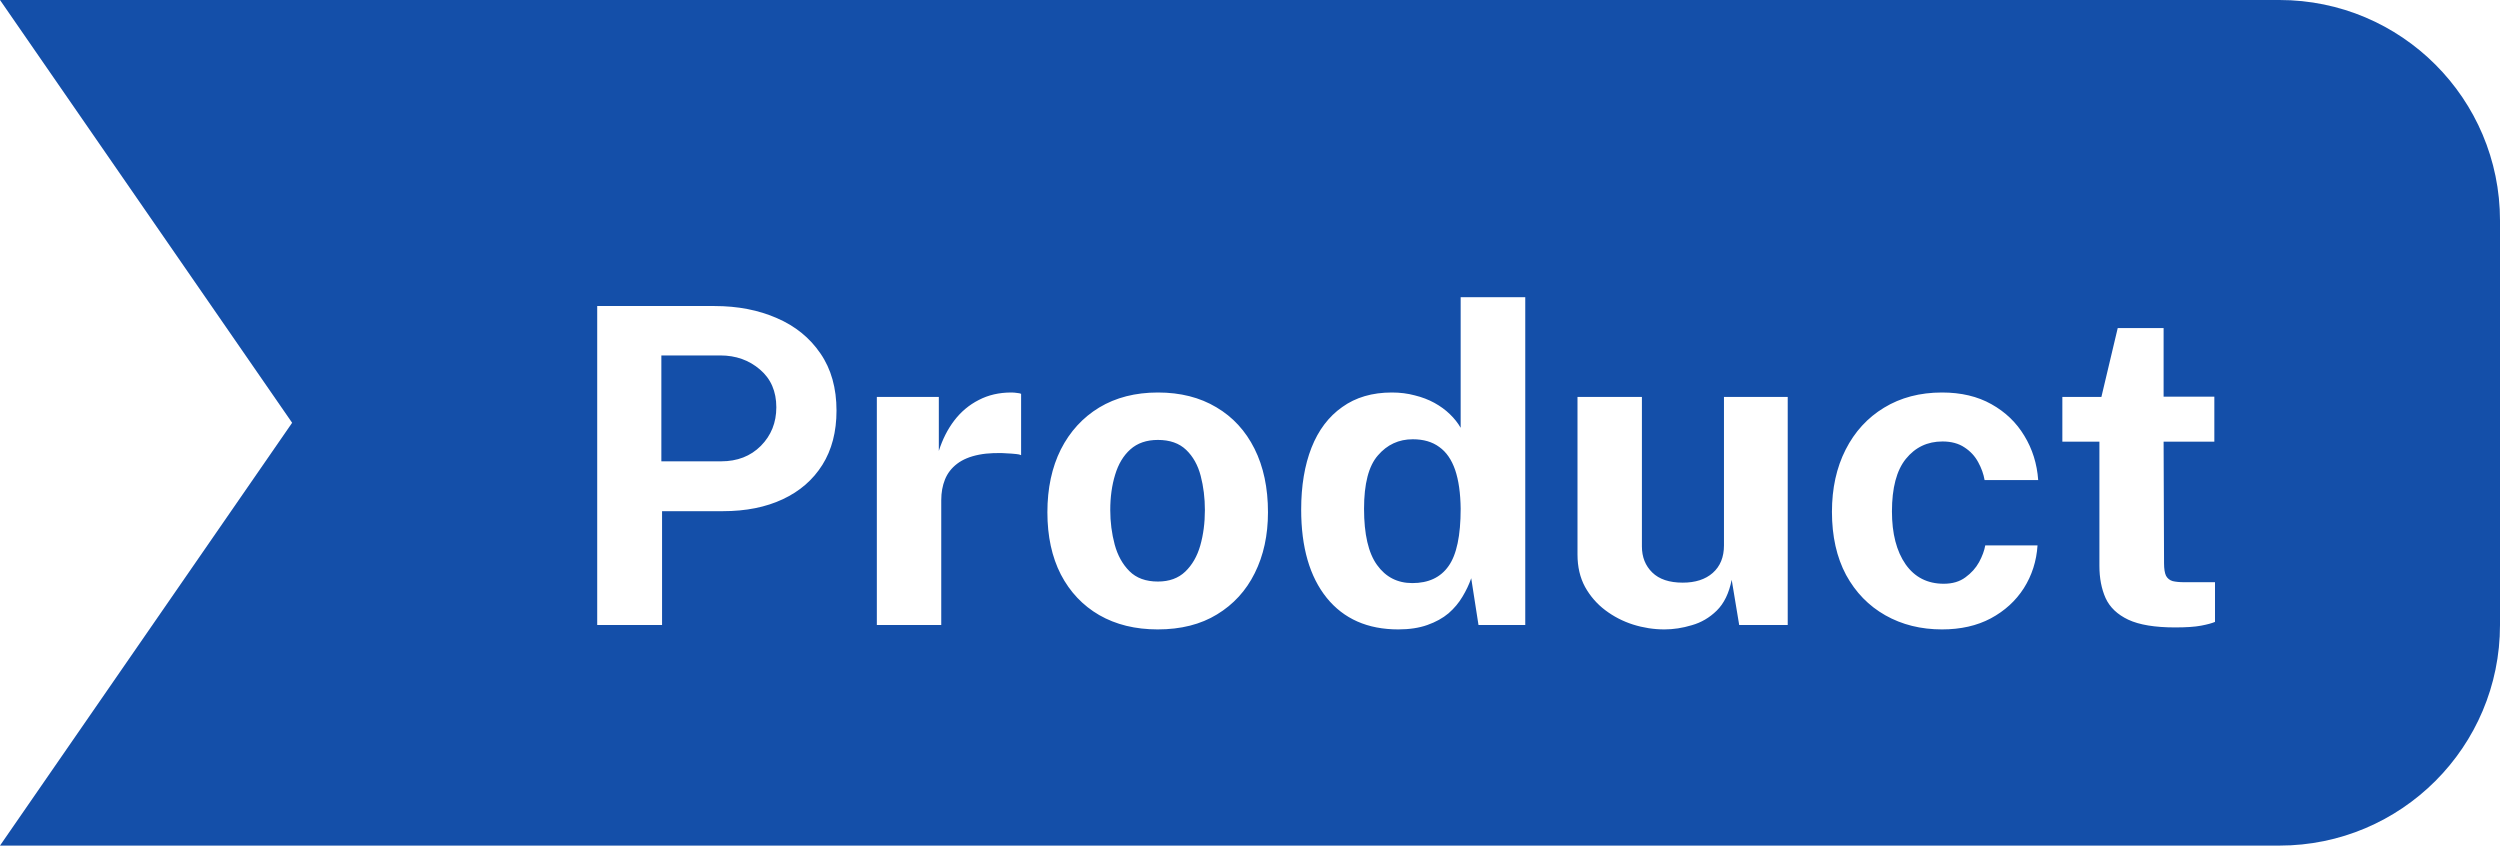 <svg width="68" height="23" viewBox="0 0 68 23" fill="none" xmlns="http://www.w3.org/2000/svg">
<path d="M68 17C68 20.314 65.314 23 62 23L0 23L7.946 11.5L-2.40462e-06 1.0693e-05L62 6.16066e-06C65.314 5.91842e-06 68 2.686 68 6L68 17Z" fill="#144FA9"/>
<g filter="url(#filter0_d_7126_35871)">
<path d="M16.244 16V7.324H19.436C20.067 7.324 20.634 7.434 21.134 7.654C21.634 7.87 22.027 8.19 22.316 8.614C22.608 9.038 22.753 9.556 22.753 10.168C22.753 10.744 22.625 11.236 22.369 11.644C22.113 12.052 21.753 12.364 21.29 12.58C20.829 12.796 20.288 12.904 19.663 12.904H18.008V16H16.244ZM17.989 11.548H19.616C20.055 11.548 20.416 11.408 20.695 11.128C20.976 10.844 21.116 10.494 21.116 10.078C21.116 9.646 20.968 9.304 20.672 9.052C20.375 8.796 20.015 8.668 19.591 8.668H17.989V11.548ZM23.85 16V9.796H25.536V11.266C25.636 10.95 25.776 10.674 25.956 10.438C26.14 10.198 26.362 10.012 26.622 9.88C26.882 9.744 27.176 9.676 27.504 9.676C27.56 9.676 27.612 9.68 27.66 9.688C27.712 9.692 27.75 9.7 27.774 9.712V11.38C27.738 11.364 27.694 11.354 27.642 11.35C27.594 11.346 27.55 11.342 27.51 11.338C27.166 11.31 26.872 11.32 26.628 11.368C26.384 11.416 26.186 11.498 26.034 11.614C25.882 11.73 25.772 11.872 25.704 12.04C25.636 12.208 25.602 12.396 25.602 12.604V16H23.85ZM31.489 16.12C30.881 16.12 30.351 15.99 29.899 15.73C29.451 15.47 29.103 15.102 28.855 14.626C28.611 14.15 28.489 13.586 28.489 12.934C28.489 12.282 28.611 11.712 28.855 11.224C29.103 10.736 29.451 10.356 29.899 10.084C30.351 9.812 30.883 9.676 31.495 9.676C32.107 9.676 32.637 9.81 33.085 10.078C33.533 10.342 33.879 10.718 34.123 11.206C34.367 11.694 34.489 12.27 34.489 12.934C34.489 13.558 34.369 14.11 34.129 14.59C33.893 15.066 33.551 15.44 33.103 15.712C32.659 15.984 32.121 16.12 31.489 16.12ZM31.495 14.818C31.803 14.818 32.051 14.728 32.239 14.548C32.427 14.368 32.563 14.132 32.647 13.84C32.731 13.544 32.773 13.222 32.773 12.874C32.773 12.546 32.735 12.236 32.659 11.944C32.583 11.652 32.451 11.416 32.263 11.236C32.075 11.056 31.819 10.966 31.495 10.966C31.187 10.966 30.937 11.052 30.745 11.224C30.557 11.392 30.419 11.622 30.331 11.914C30.243 12.202 30.199 12.522 30.199 12.874C30.199 13.198 30.239 13.51 30.319 13.81C30.399 14.106 30.533 14.348 30.721 14.536C30.909 14.724 31.167 14.818 31.495 14.818ZM38.032 16.12C37.2 16.12 36.551 15.834 36.087 15.262C35.623 14.686 35.392 13.886 35.392 12.862C35.392 12.214 35.486 11.652 35.673 11.176C35.861 10.7 36.139 10.332 36.508 10.072C36.876 9.808 37.325 9.676 37.858 9.676C38.081 9.676 38.289 9.702 38.481 9.754C38.678 9.802 38.855 9.87 39.016 9.958C39.175 10.046 39.316 10.148 39.435 10.264C39.556 10.38 39.654 10.504 39.73 10.636V7.084H41.487V16H40.215L40.017 14.728C39.958 14.9 39.877 15.068 39.778 15.232C39.681 15.396 39.556 15.546 39.4 15.682C39.243 15.814 39.051 15.92 38.824 16C38.599 16.08 38.336 16.12 38.032 16.12ZM38.416 14.86C38.855 14.86 39.184 14.706 39.4 14.398C39.62 14.09 39.73 13.57 39.73 12.838C39.725 12.414 39.675 12.062 39.58 11.782C39.483 11.502 39.34 11.294 39.148 11.158C38.959 11.018 38.719 10.948 38.428 10.948C38.047 10.948 37.731 11.094 37.48 11.386C37.227 11.674 37.102 12.158 37.102 12.838C37.102 13.53 37.219 14.04 37.456 14.368C37.691 14.696 38.011 14.86 38.416 14.86ZM45.272 16.12C44.984 16.12 44.7 16.076 44.42 15.988C44.144 15.9 43.892 15.77 43.664 15.598C43.436 15.426 43.252 15.214 43.112 14.962C42.976 14.71 42.908 14.418 42.908 14.086V9.796H44.66V13.864C44.66 14.152 44.754 14.388 44.942 14.572C45.13 14.756 45.406 14.848 45.77 14.848C46.114 14.848 46.386 14.76 46.586 14.584C46.79 14.404 46.892 14.154 46.892 13.834V9.796H48.626V16H47.306L47.102 14.77C47.03 15.134 46.894 15.414 46.694 15.61C46.498 15.802 46.272 15.934 46.016 16.006C45.764 16.082 45.516 16.12 45.272 16.12ZM52.823 16.12C52.247 16.12 51.733 15.992 51.281 15.736C50.829 15.48 50.473 15.114 50.213 14.638C49.957 14.158 49.829 13.586 49.829 12.922C49.829 12.282 49.953 11.718 50.201 11.23C50.449 10.742 50.797 10.362 51.245 10.09C51.697 9.814 52.223 9.676 52.823 9.676C53.343 9.676 53.791 9.782 54.167 9.994C54.547 10.206 54.845 10.492 55.061 10.852C55.281 11.212 55.407 11.614 55.439 12.058H53.981C53.953 11.894 53.895 11.732 53.807 11.572C53.719 11.408 53.595 11.274 53.435 11.17C53.275 11.062 53.075 11.008 52.835 11.008C52.427 11.008 52.095 11.166 51.839 11.482C51.587 11.794 51.461 12.27 51.461 12.91C51.461 13.514 51.585 13.994 51.833 14.35C52.081 14.702 52.427 14.878 52.871 14.878C53.107 14.878 53.303 14.82 53.459 14.704C53.619 14.588 53.743 14.45 53.831 14.29C53.919 14.126 53.975 13.974 53.999 13.834H55.421C55.393 14.262 55.269 14.65 55.049 14.998C54.829 15.342 54.529 15.616 54.149 15.82C53.773 16.02 53.331 16.12 52.823 16.12ZM59.162 16.066C58.614 16.066 58.19 15.996 57.89 15.856C57.594 15.716 57.388 15.52 57.272 15.268C57.16 15.016 57.104 14.724 57.104 14.392V11.014H56.096V9.796H57.158L57.602 7.924H58.85V9.79H60.23V11.014H58.85L58.862 14.32C58.862 14.472 58.88 14.586 58.916 14.662C58.956 14.734 59.016 14.782 59.096 14.806C59.18 14.826 59.286 14.836 59.414 14.836H60.248V15.916C60.164 15.952 60.038 15.986 59.87 16.018C59.702 16.05 59.466 16.066 59.162 16.066Z" fill="white"/>
</g>
<defs>
<filter id="filter0_d_7126_35871" x="15.244" y="7.086" width="46.005" height="11.035" filterUnits="userSpaceOnUse" color-interpolation-filters="sRGB">
<feFlood flood-opacity="0" result="BackgroundImageFix"/>
<feColorMatrix in="SourceAlpha" type="matrix" values="0 0 0 0 0 0 0 0 0 0 0 0 0 0 0 0 0 0 127 0" result="hardAlpha"/>
<feOffset dy="1"/>
<feGaussianBlur stdDeviation="0.5"/>
<feComposite in2="hardAlpha" operator="out"/>
<feColorMatrix type="matrix" values="0 0 0 0 0 0 0 0 0 0 0 0 0 0 0 0 0 0 0.25 0"/>
<feBlend mode="normal" in2="BackgroundImageFix" result="effect1_dropShadow_7126_35871"/>
<feBlend mode="normal" in="SourceGraphic" in2="effect1_dropShadow_7126_35871" result="shape"/>
</filter>
</defs>
</svg>
